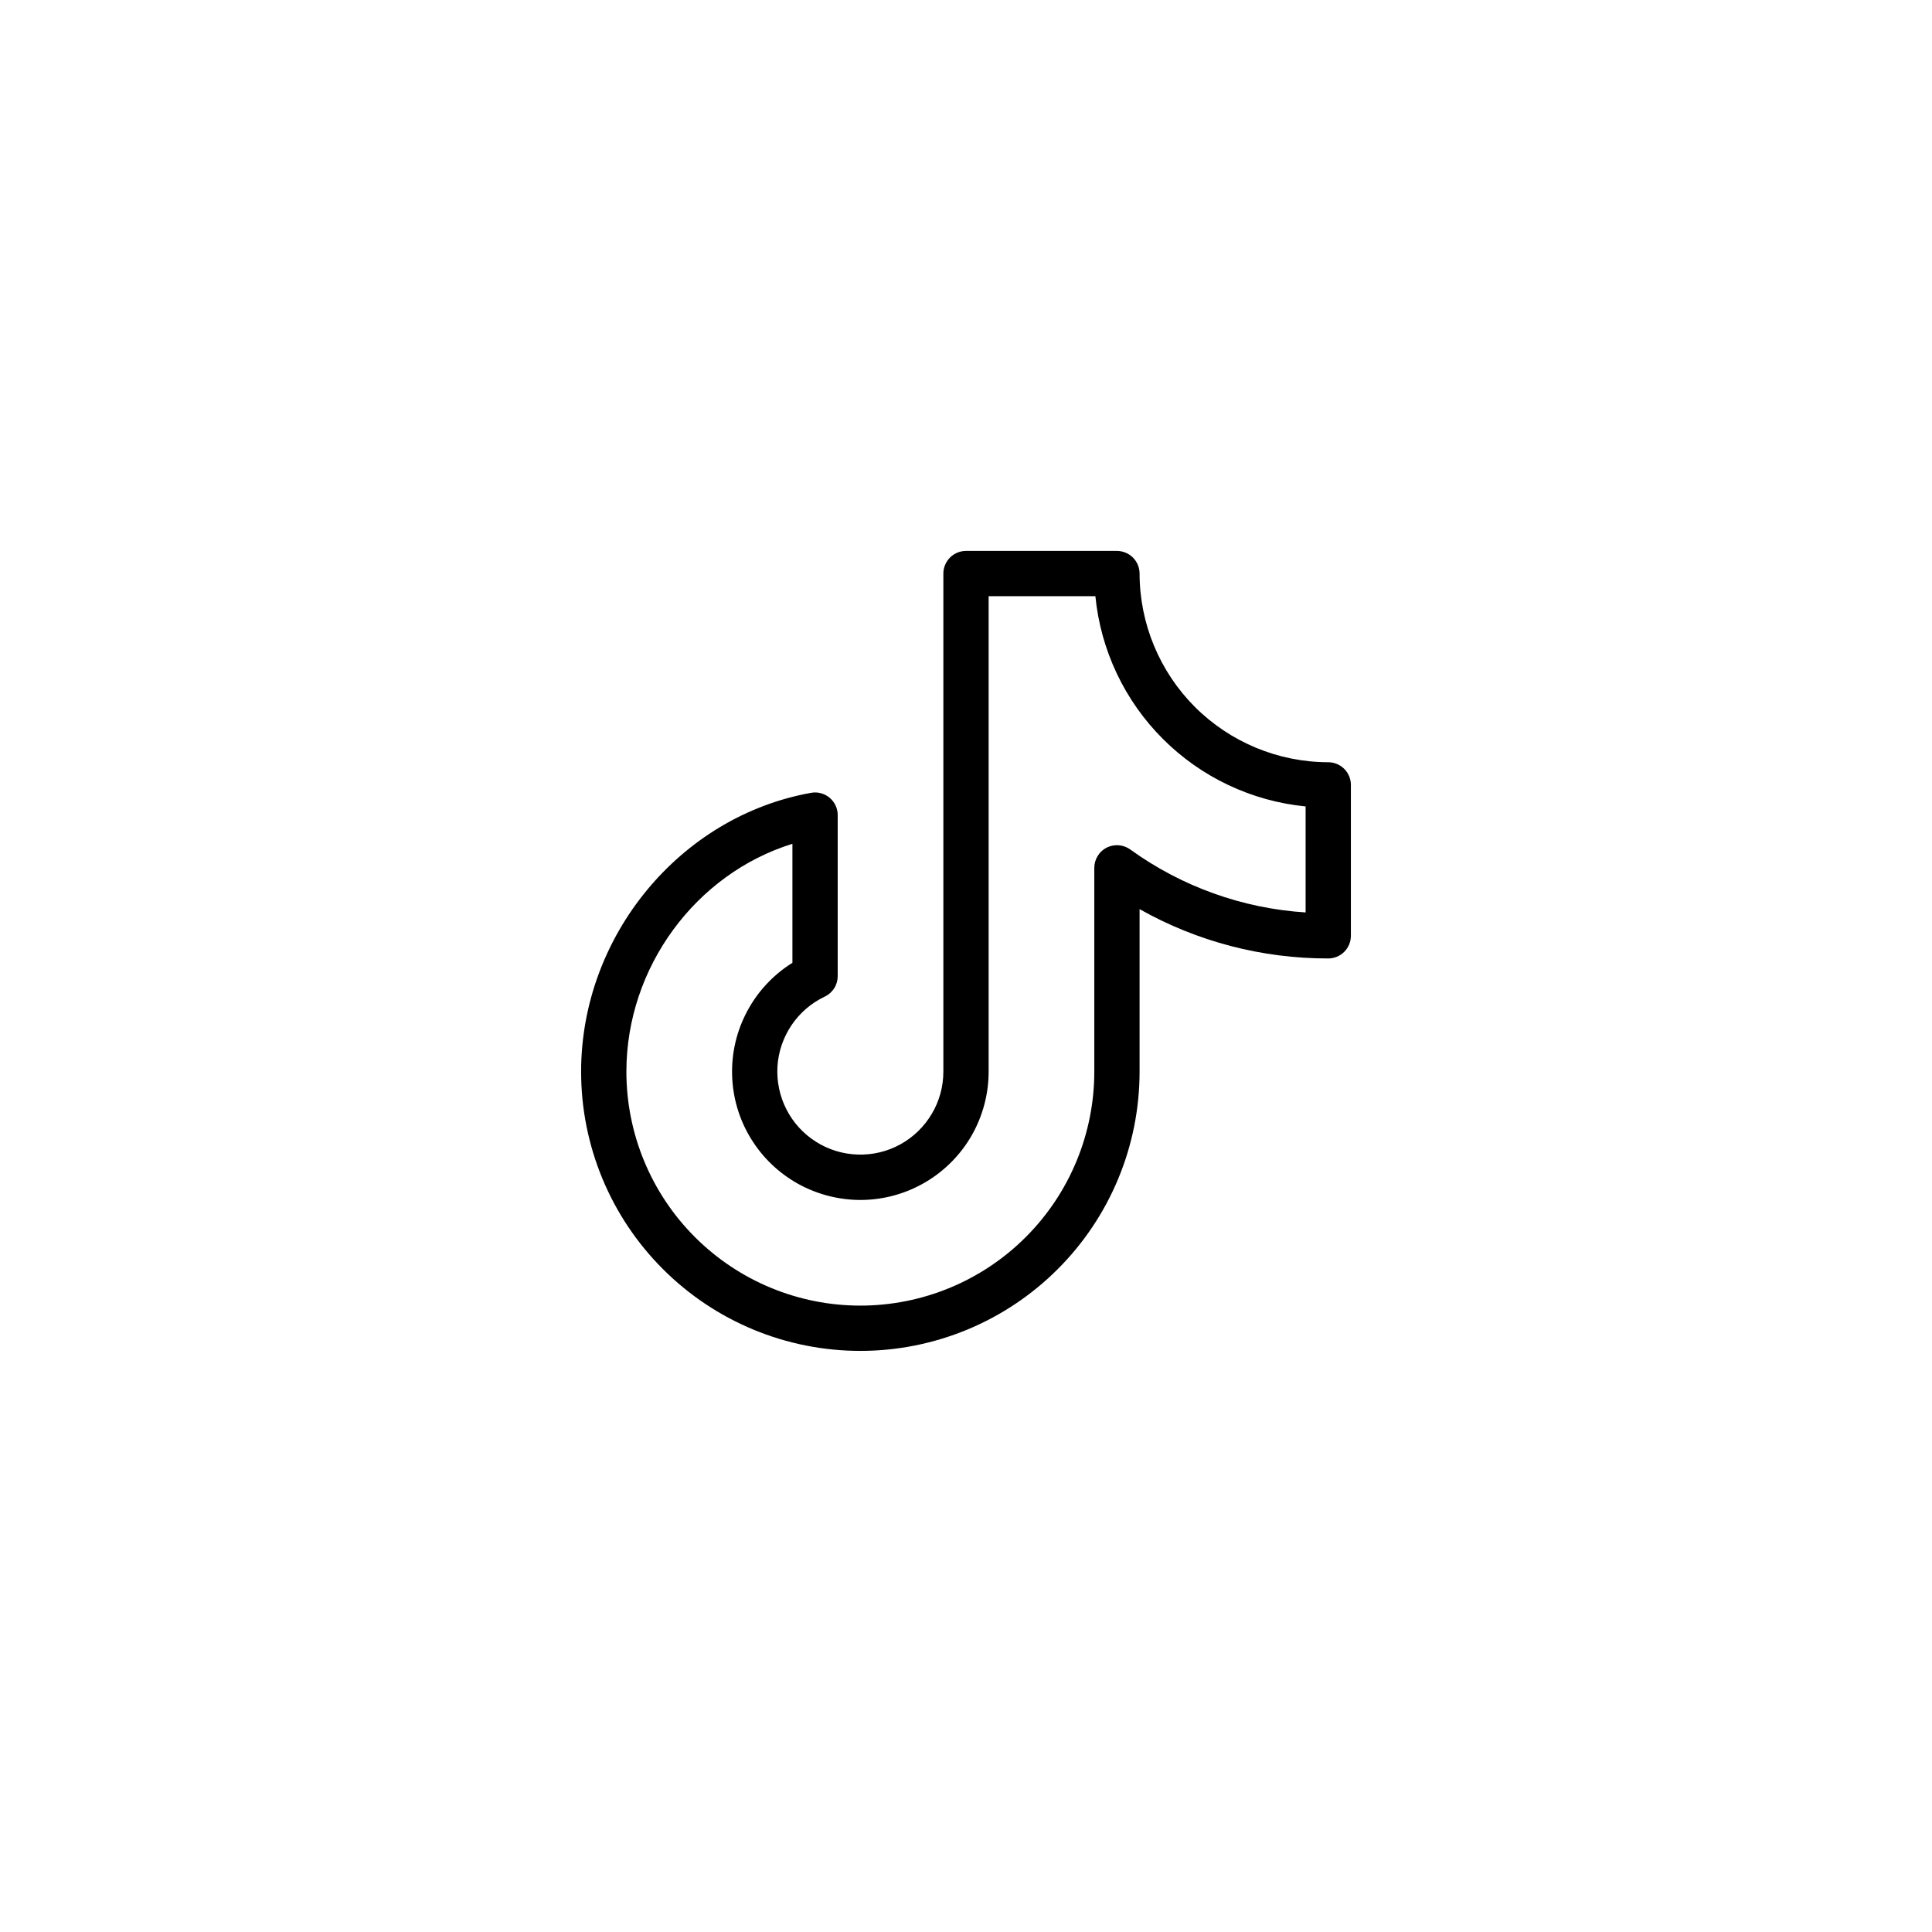 <svg width="32" height="32" viewBox="0 0 32 32" fill="none" xmlns="http://www.w3.org/2000/svg">
<path d="M22 12.625C21.172 12.624 20.377 12.294 19.791 11.709C19.206 11.123 18.876 10.329 18.875 9.5C18.875 9.401 18.835 9.305 18.765 9.235C18.695 9.165 18.599 9.125 18.5 9.125H16C15.9 9.125 15.805 9.165 15.735 9.235C15.665 9.305 15.625 9.401 15.625 9.5V17.75C15.625 17.996 15.559 18.238 15.433 18.449C15.308 18.661 15.128 18.835 14.913 18.954C14.697 19.073 14.454 19.131 14.208 19.123C13.962 19.116 13.723 19.043 13.515 18.911C13.307 18.779 13.138 18.595 13.026 18.375C12.914 18.157 12.863 17.911 12.877 17.666C12.892 17.42 12.973 17.183 13.111 16.979C13.248 16.776 13.438 16.612 13.661 16.507C13.725 16.477 13.779 16.428 13.817 16.369C13.855 16.309 13.875 16.239 13.875 16.168V13.5C13.875 13.445 13.863 13.392 13.84 13.342C13.817 13.293 13.784 13.249 13.742 13.214C13.7 13.179 13.652 13.153 13.599 13.139C13.546 13.124 13.491 13.121 13.438 13.131C11.262 13.518 9.625 15.503 9.625 17.75C9.625 18.977 10.112 20.153 10.98 21.02C11.847 21.888 13.023 22.375 14.25 22.375C15.477 22.375 16.653 21.888 17.52 21.02C18.388 20.153 18.875 18.977 18.875 17.75V15.058C19.828 15.596 20.905 15.877 22 15.875C22.099 15.875 22.195 15.835 22.265 15.765C22.335 15.695 22.375 15.6 22.375 15.5V13C22.375 12.9 22.335 12.805 22.265 12.735C22.195 12.665 22.099 12.625 22 12.625ZM21.625 15.113C20.577 15.046 19.57 14.684 18.719 14.069C18.663 14.029 18.596 14.005 18.528 14C18.459 13.995 18.39 14.009 18.328 14.04C18.267 14.072 18.215 14.12 18.18 14.179C18.144 14.238 18.125 14.306 18.125 14.375V17.75C18.125 18.778 17.717 19.763 16.99 20.49C16.263 21.217 15.278 21.625 14.25 21.625C13.222 21.625 12.237 21.217 11.51 20.49C10.783 19.763 10.375 18.778 10.375 17.75C10.375 16.017 11.529 14.47 13.125 13.976V15.947C12.811 16.143 12.554 16.417 12.379 16.743C12.203 17.069 12.116 17.434 12.126 17.804C12.135 18.174 12.241 18.535 12.433 18.851C12.625 19.168 12.896 19.428 13.219 19.608C13.543 19.787 13.907 19.879 14.277 19.875C14.647 19.87 15.009 19.769 15.328 19.581C15.647 19.393 15.911 19.126 16.095 18.805C16.278 18.483 16.375 18.12 16.375 17.75V9.875H18.143C18.231 10.769 18.626 11.604 19.261 12.239C19.896 12.874 20.731 13.269 21.625 13.357V15.113Z" fill="black"/>
</svg>
